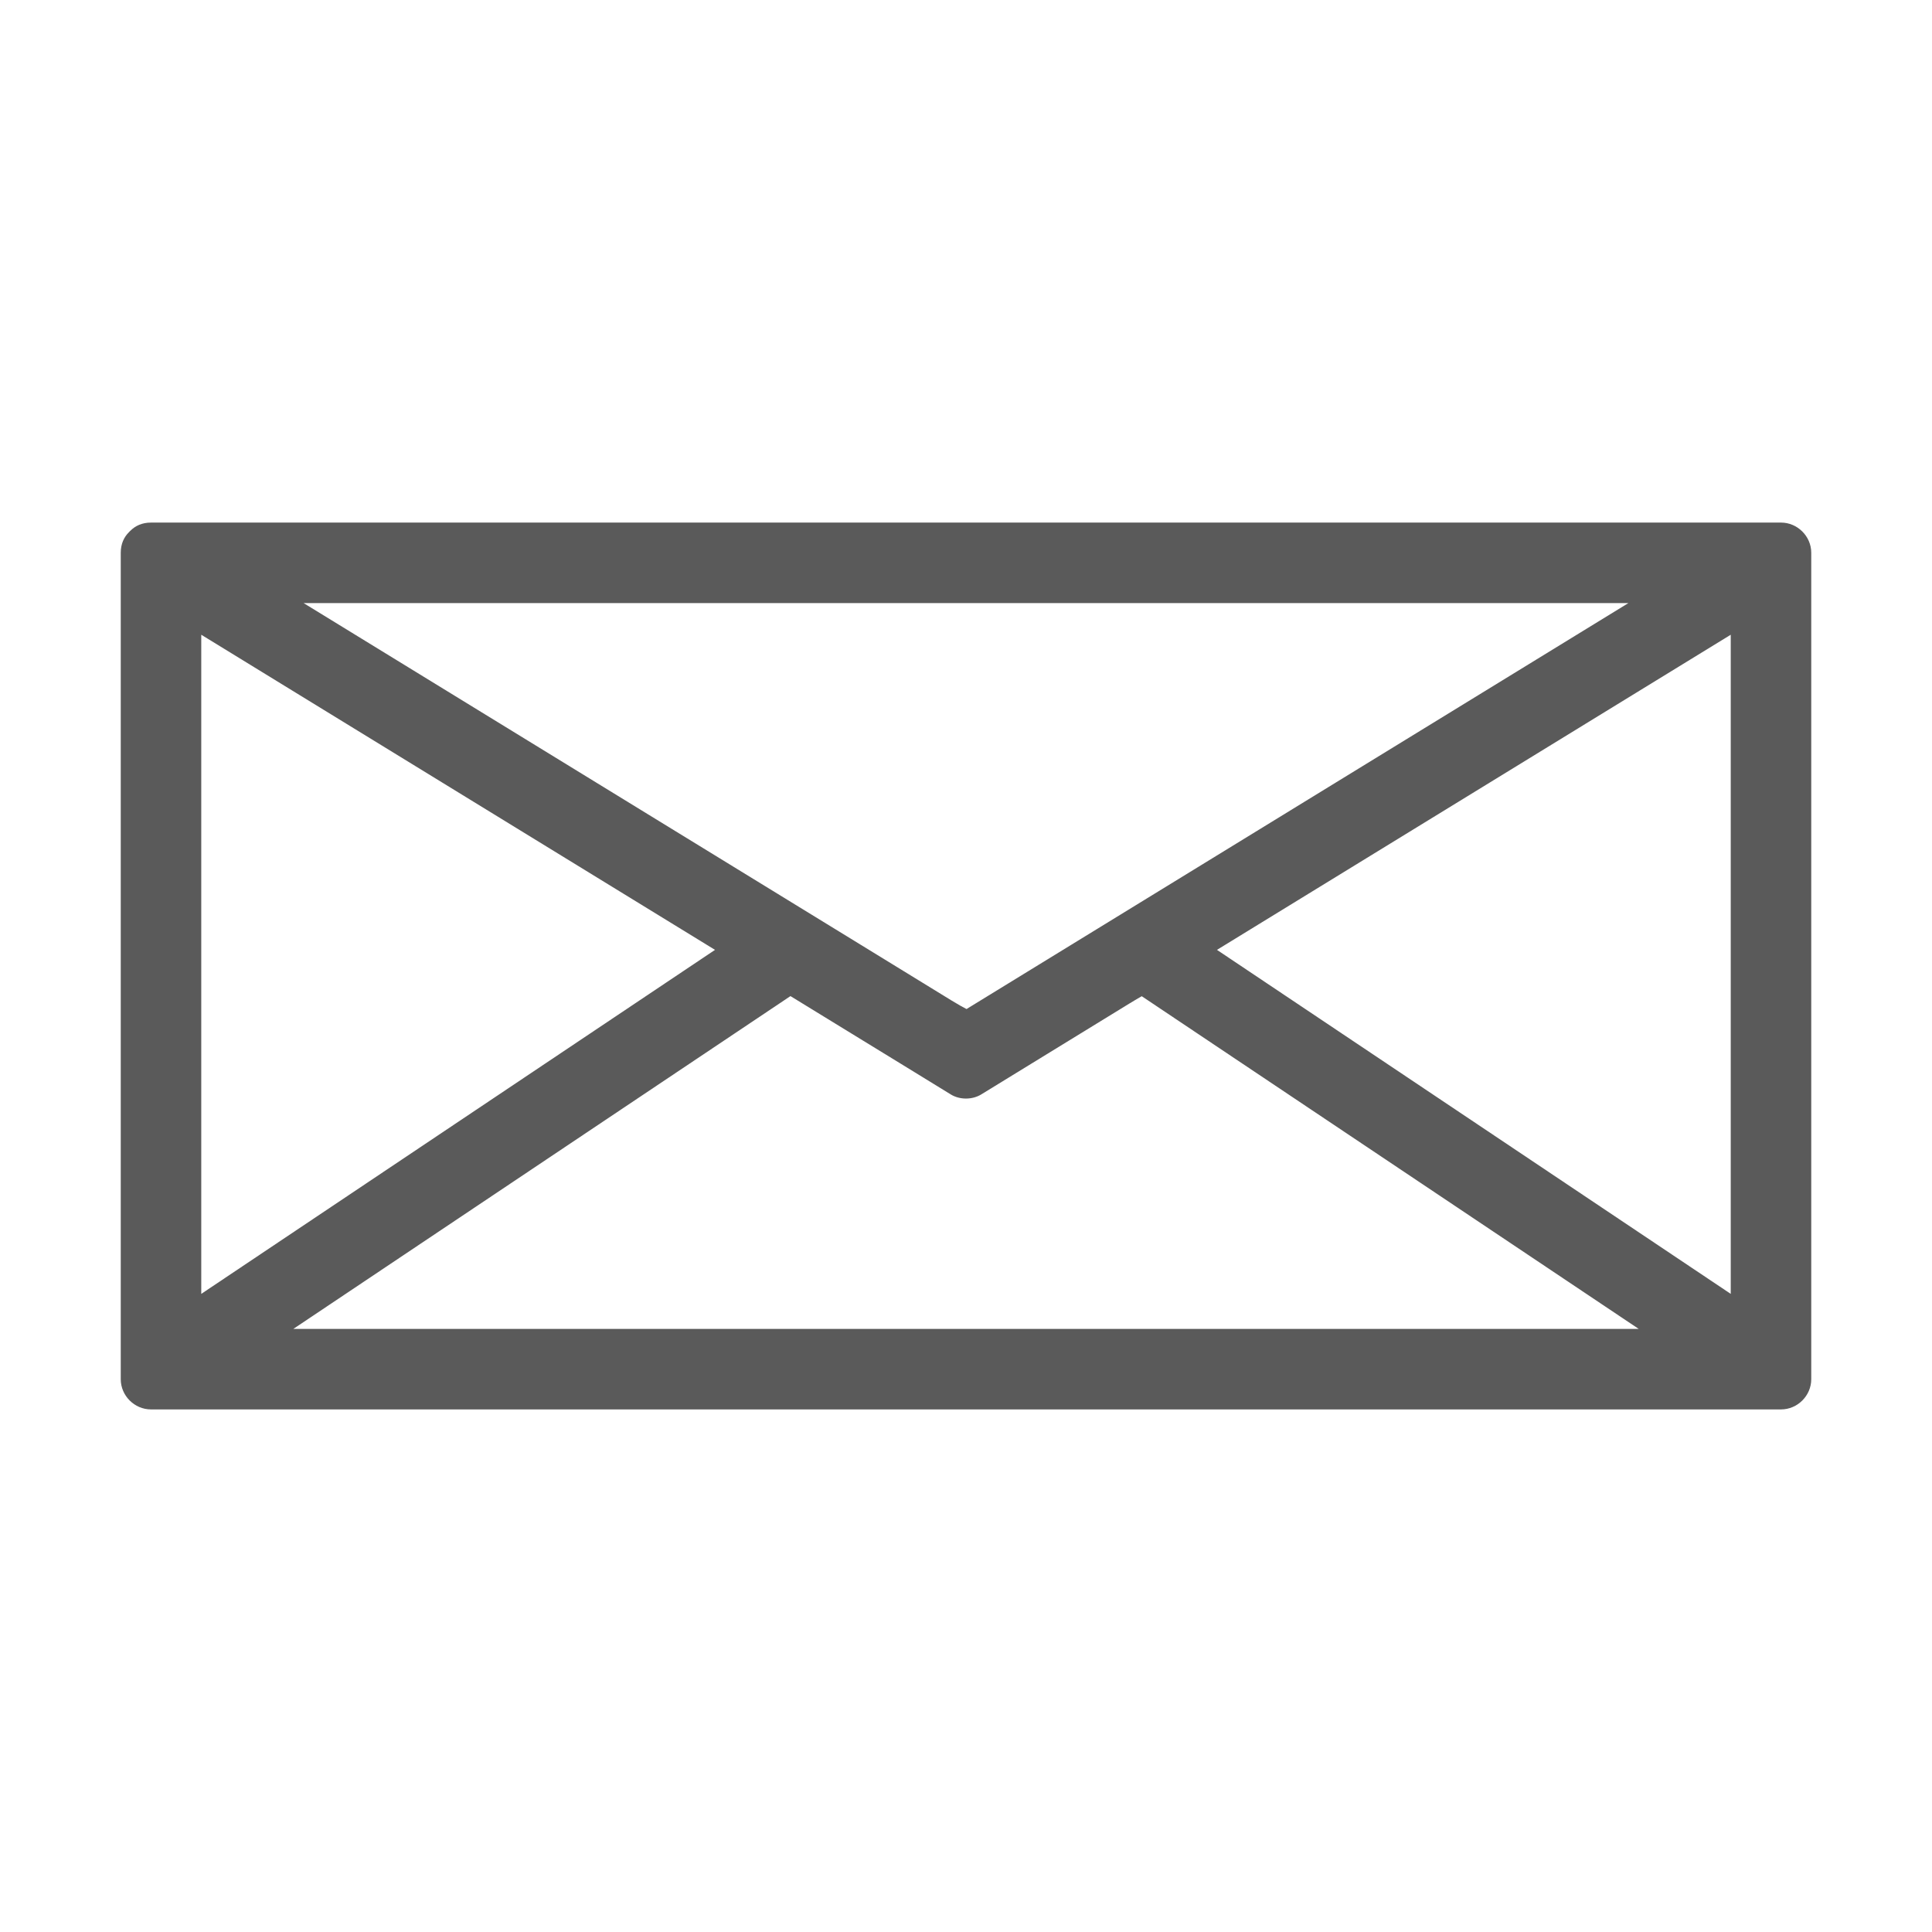 <?xml version="1.0" encoding="UTF-8" standalone="no"?>
<!DOCTYPE svg PUBLIC "-//W3C//DTD SVG 1.1//EN" "http://www.w3.org/Graphics/SVG/1.1/DTD/svg11.dtd">
<svg width="100%" height="100%" viewBox="0 0 100 100" version="1.1" xmlns="http://www.w3.org/2000/svg" xmlns:xlink="http://www.w3.org/1999/xlink" xml:space="preserve" xmlns:serif="http://www.serif.com/" style="fill-rule:evenodd;clip-rule:evenodd;stroke-linejoin:round;stroke-miterlimit:2;">
    <path d="M92.188,27.049L7.813,27.049C7.353,27.049 7.003,27.217 6.753,27.468C6.738,27.48 6.724,27.495 6.709,27.509C6.696,27.524 6.681,27.538 6.668,27.553C6.418,27.801 6.25,28.151 6.25,28.611L6.25,71.389C6.25,72.24 6.96,72.951 7.813,72.951L92.188,72.951C93.039,72.951 93.75,72.24 93.75,71.389L93.75,28.611C93.75,27.759 93.039,27.049 92.188,27.049ZM84.285,31.216C72.866,38.22 61.446,45.224 50.027,52.228C49.841,52.131 49.594,51.995 49.266,51.794C47.699,50.833 46.133,49.873 44.567,48.911C40.004,46.112 35.441,43.315 30.878,40.516C25.823,37.416 20.769,34.316 15.715,31.216L84.285,31.216ZM10.417,32.854C19.281,38.291 28.146,43.728 37.009,49.165C28.146,55.1 19.281,61.035 10.417,66.971L10.417,32.854ZM15.183,68.784C20.826,65.006 26.47,61.228 32.113,57.45C35.046,55.485 37.979,53.522 40.914,51.558C41.967,52.203 43.02,52.849 44.073,53.495C45.786,54.546 47.501,55.593 49.211,56.647C49.676,56.933 50.323,56.932 50.789,56.647C52.309,55.715 53.829,54.782 55.349,53.849C56.395,53.208 57.44,52.568 58.484,51.926C58.741,51.769 58.941,51.652 59.097,51.564C61.765,53.349 64.431,55.134 67.098,56.92C73.004,60.875 78.911,64.829 84.818,68.783C61.606,68.784 38.395,68.784 15.183,68.784ZM89.583,66.971C80.719,61.035 71.853,55.1 62.99,49.165C71.853,43.728 80.719,38.291 89.583,32.854L89.583,66.971Z" style="fill:rgb(90,90,90);fill-rule:nonzero;"/>
</svg>
